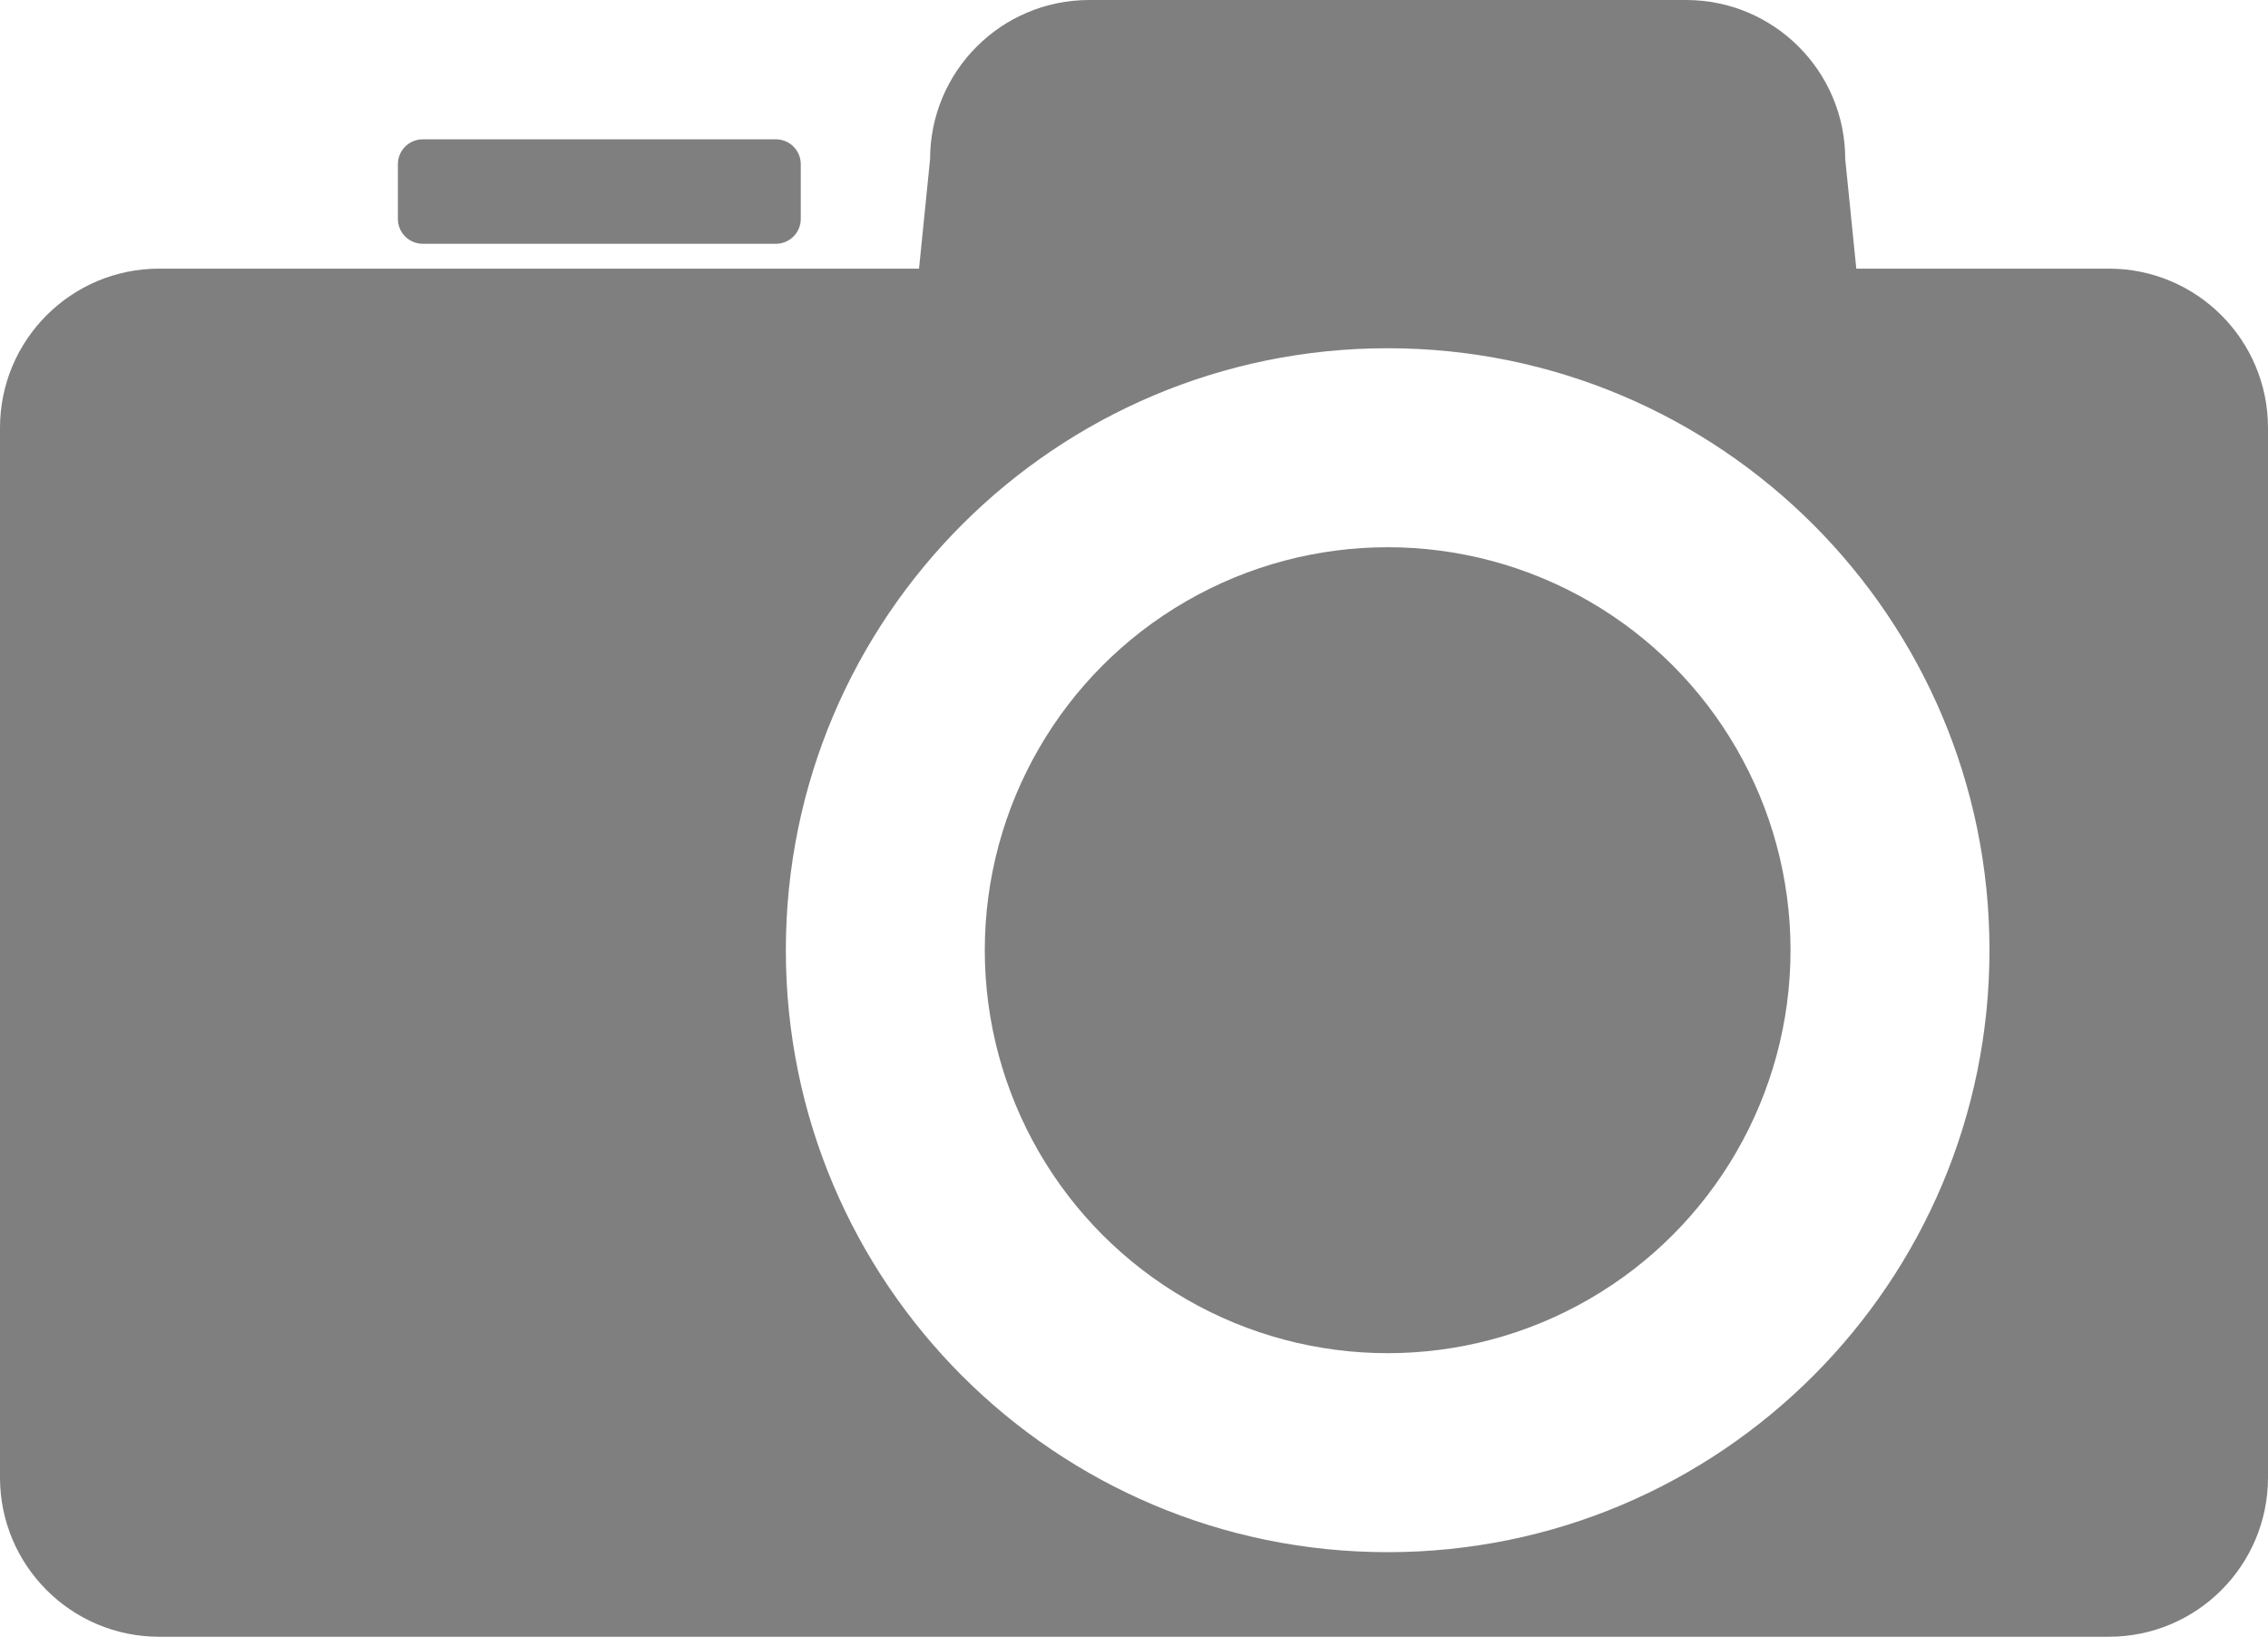 <!-- Generator: Adobe Illustrator 19.1.0, SVG Export Plug-In  -->
<svg version="1.1"
	 xmlns="http://www.w3.org/2000/svg" xmlns:xlink="http://www.w3.org/1999/xlink" xmlns:a="http://ns.adobe.com/AdobeSVGViewerExtensions/3.0/"
	 x="0px" y="0px" width="545.398px" height="393.498px" viewBox="0 0 545.398 393.498"
	 style="enable-background:new 0 0 545.398 393.498;" xml:space="preserve">
<style type="text/css">
	.st0{fill:#7F7F7F;}
</style>
<defs>
</defs>
<g>
	<path class="st0" d="M507.125,64.584h-60.732l-2.659-26.311C443.734,17.136,426.599,0,405.46,0H261.935
		c-21.139,0-38.273,17.136-38.273,38.274l-2.659,26.311H38.273C17.135,64.584,0,81.72,0,102.858v252.366
		c0,21.138,17.135,38.274,38.273,38.274h468.851c21.139,0,38.273-17.136,38.273-38.274V102.858
		C545.398,81.72,528.263,64.584,507.125,64.584z M333.698,373.165c-79.927,0-144.722-64.794-144.722-144.722
		S253.77,83.721,333.698,83.721s144.722,64.794,144.722,144.722S413.625,373.165,333.698,373.165z"/>
	<path class="st0" d="M95.684,39.472c0-3.303,2.677-5.98,5.98-5.98h84.92c3.303,0,5.98,2.678,5.98,5.98v13.155
		c0,3.303-2.677,5.98-5.98,5.98h-84.92c-3.303,0-5.98-2.677-5.98-5.98V39.472z"/>
	<circle class="st0" cx="333.697" cy="228.443" r="96.88"/>
</g>
</svg>